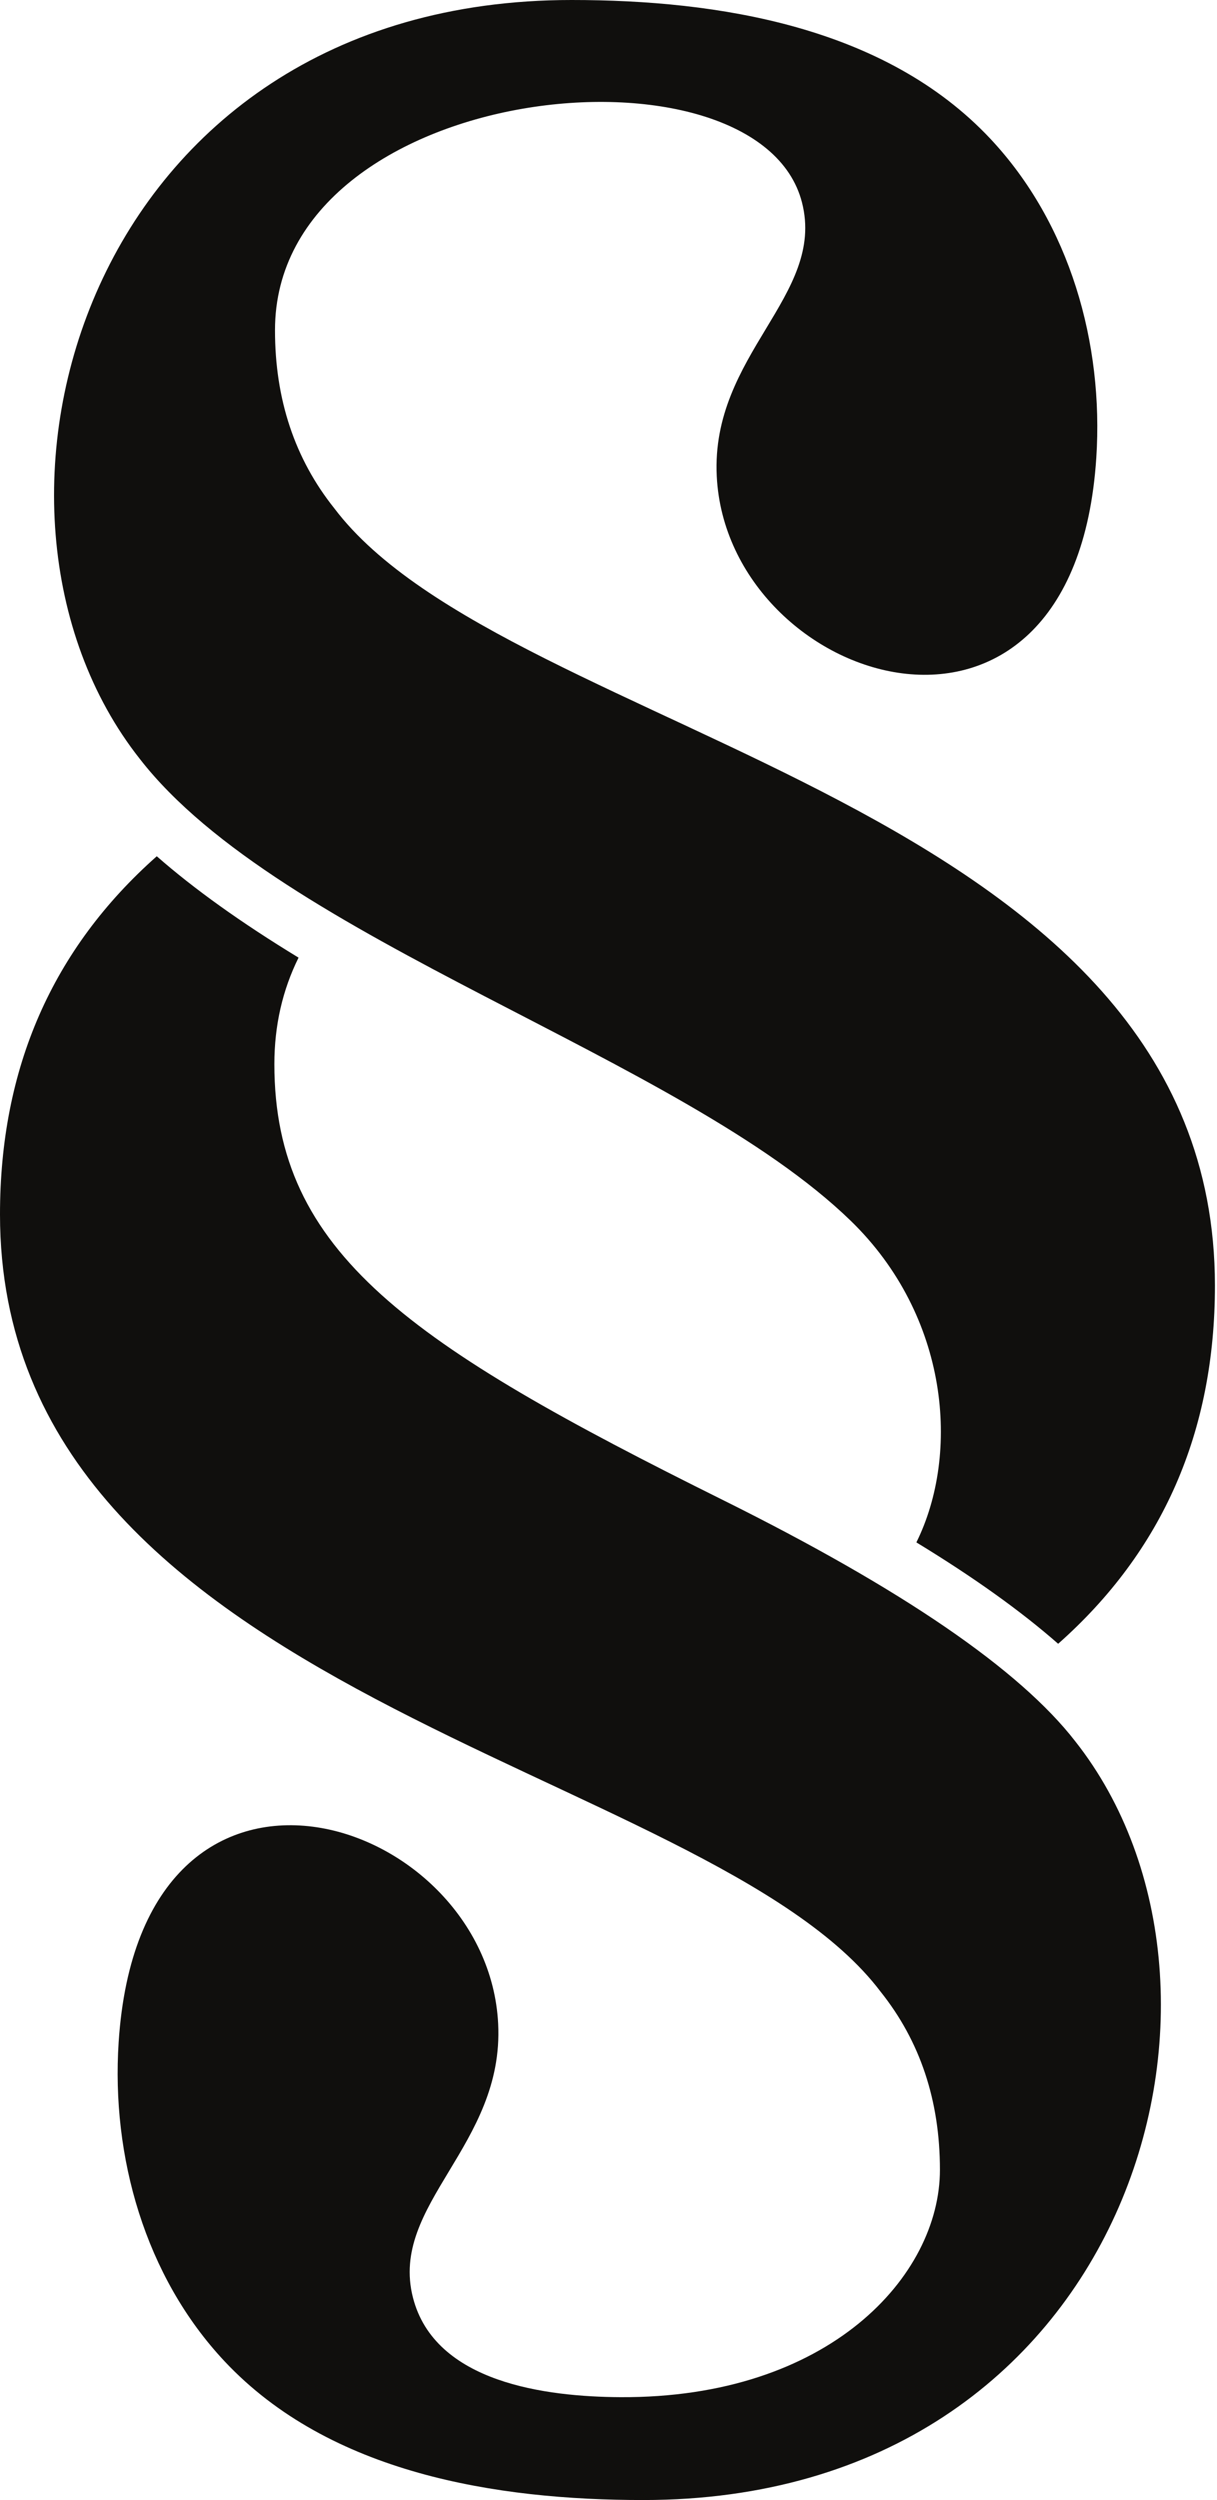 <?xml version="1.0" encoding="UTF-8" standalone="no"?>
<!DOCTYPE svg PUBLIC "-//W3C//DTD SVG 1.1//EN" "http://www.w3.org/Graphics/SVG/1.1/DTD/svg11.dtd">
<svg width="100%" height="100%" viewBox="0 0 526 1080" version="1.1" xmlns="http://www.w3.org/2000/svg" xmlns:xlink="http://www.w3.org/1999/xlink" xml:space="preserve" xmlns:serif="http://www.serif.com/" style="fill-rule:evenodd;clip-rule:evenodd;stroke-linejoin:round;stroke-miterlimit:2;">
    <g transform="matrix(1,0,0,1,-869.844,-4.66667e-06)">
        <path d="M1237.5,527.333C1280.03,568.573 1284.9,628 1265.91,666.302C1290.73,681.411 1311.08,695.974 1327.19,710.104C1372.36,670.115 1394.95,618.557 1394.95,555.38C1394.95,345.063 1089.78,319.417 1014.34,219.594C997.266,198.219 988.703,172.573 988.703,142.651C988.703,34.672 1197.77,13.917 1216.49,87.542C1226.73,127.818 1177,153.094 1179.63,205.74C1184.16,296.375 1334.15,344.833 1343.68,197.693C1346.87,148.469 1332.37,96.661 1297.88,59.932C1252.38,11.464 1180.37,0 1116.91,0C906.693,0 845.047,219.885 930.219,327.771C991.005,406.156 1164.31,456.365 1237.5,527.333" style="fill:rgb(16,15,13);fill-rule:nonzero;"/>
        <path d="M1182.35,648.031C1047,580.854 988.432,541.349 988.432,459.703C988.432,443.052 991.938,427.724 998.885,413.698C974.068,398.589 953.714,384.026 937.604,369.896C892.438,409.885 869.844,461.443 869.844,524.62C869.844,734.016 1175.65,761.406 1250.45,860.406C1267.53,881.781 1276.09,907.427 1276.09,937.349C1276.09,983.146 1228.21,1036.07 1137.96,1035.56C1106.09,1035.38 1057.71,1029.45 1048.31,992.469C1038.06,952.182 1087.8,926.906 1085.16,874.26C1080.63,783.625 930.646,735.167 921.12,882.307C917.927,931.531 932.432,983.339 966.911,1020.07C1012.41,1068.54 1084.43,1080 1147.88,1080C1358.1,1080 1419.75,860.115 1334.58,752.229C1310.54,721.234 1259.81,686.51 1182.35,648.031" style="fill:rgb(16,15,13);fill-rule:nonzero;"/>
    </g>
</svg>
